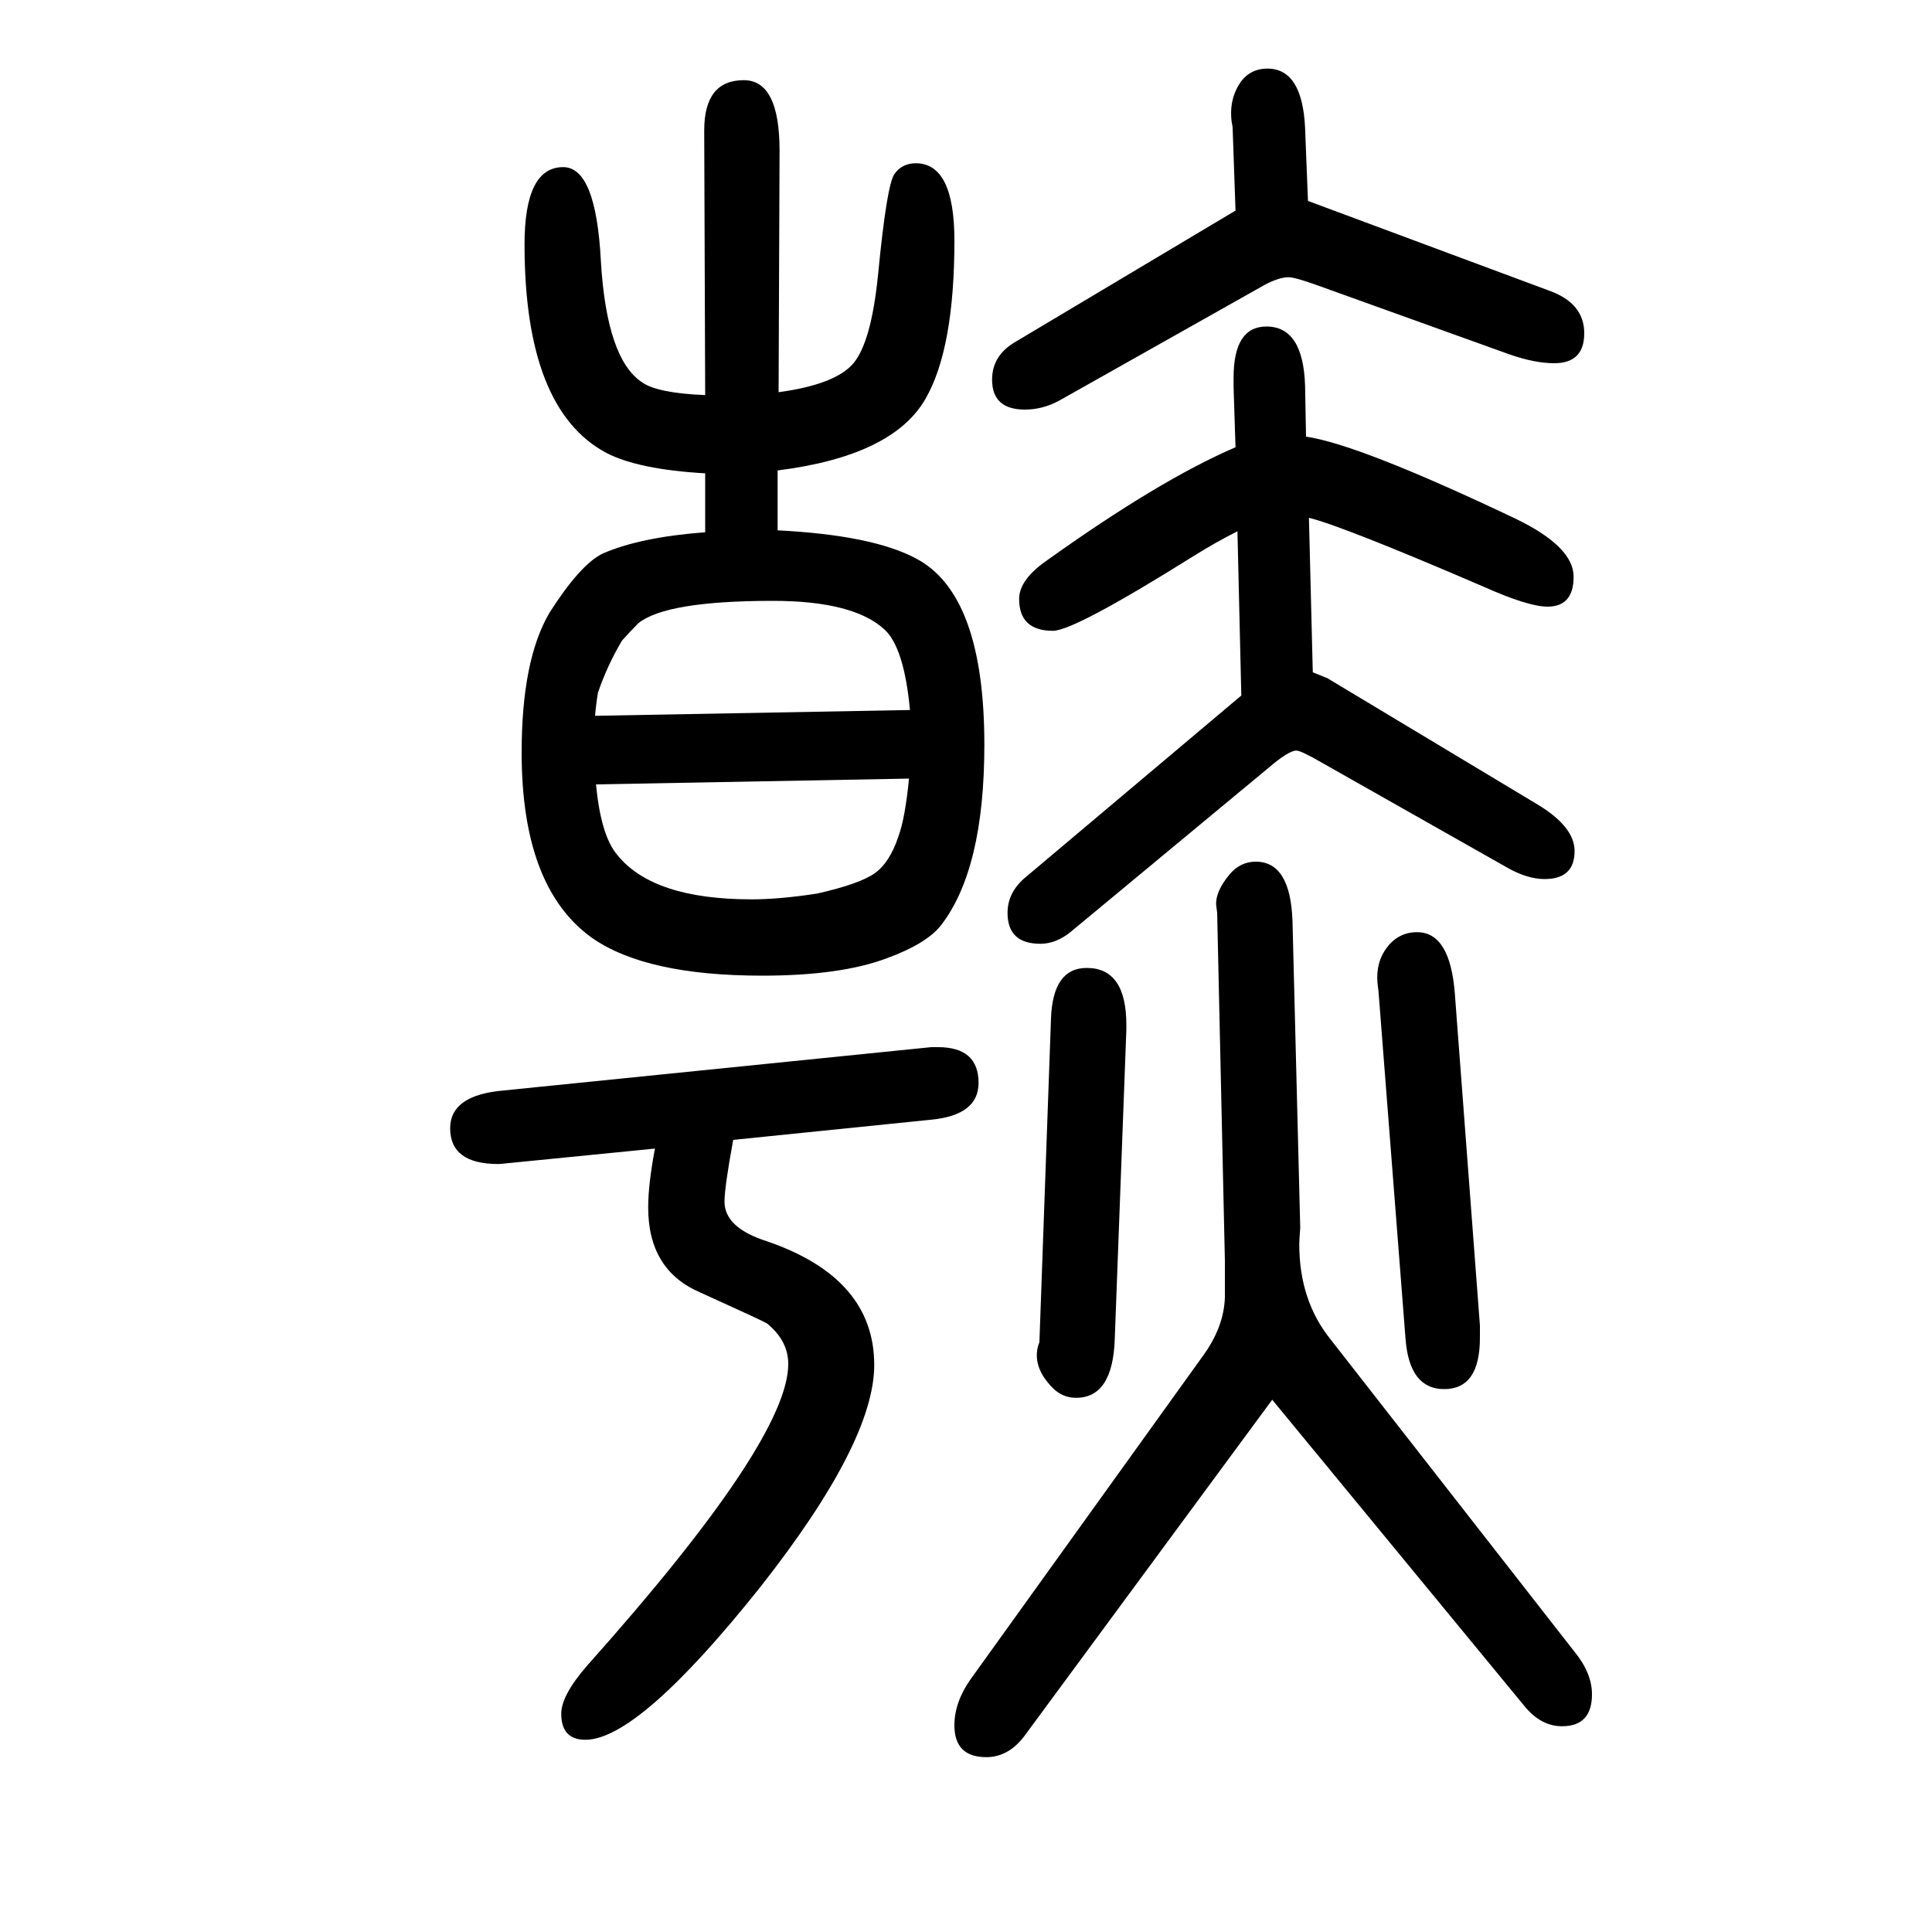 <svg xmlns="http://www.w3.org/2000/svg" xmlns:xlink="http://www.w3.org/1999/xlink" height="100" width="100" version="1.1"><path d="M1285 930l-4 170q-22 -11 -46 -26q-123 -77 -145 -77q-35 0 -35 33q0 20 29 40q116 83 195 117l-2 62v10q0 53 34 53q38 0 40 -61l1 -53q55 -8 217 -85q60 -29 60 -60t-27 -31q-20 0 -67 21q-144 62 -180 71l4 -160l15 -6l218 -131q38 -23 38 -48q0 -29 -31 -29
q-18 0 -39 12l-189 107q-24 14 -29 14q-8 0 -29 -18l-205 -170q-15 -12 -31 -12q-34 0 -34 32q0 22 20 38zM805 1101q98 -5 143 -29q71 -37 71 -193q0 -129 -45 -187q-15 -19 -56 -34q-48 -18 -129 -18q-120 0 -176 39q-73 52 -73 192q0 96 29 145q32 50 55 61q39 17 106 22
v61q-69 4 -102 21q-85 45 -85 216q0 80 40 80q34 0 39 -97q6 -102 43 -126q16 -11 65 -13l-1 274q0 52 41 52q37 0 37 -73l-1 -250q59 8 77.5 30t25.5 92q9 93 17 104t22 11q40 0 40 -80q0 -112 -30 -164q-34 -59 -153 -74v-62zM942 915q-6 64 -26 83q-32 30 -116 30
q-110 0 -139 -23q-9 -9 -17 -18q-15 -25 -25 -54q-2 -12 -3 -24zM941 844l-324 -6q5 -53 22 -73q37 -46 139 -46q29 0 68 6q44 10 59.5 21t24.5 38q7 19 11 60zM759 470q-9 -49 -9 -64q0 -27 44 -41q111 -38 111 -128q0 -80 -118 -230q-126 -158 -181 -158q-25 0 -25 27
q0 19 27 50q208 233 208 312q0 24 -22 42q-5 3 -69 32q-54 23 -54 88q0 24 7 61l-151 -15q-9 -1 -11 -1q-50 0 -50 37q0 34 54 39l444 45h7q42 0 42 -37q0 -33 -48 -38zM1354 1442l250 -93q36 -13 36 -44t-31 -31q-20 0 -46 9l-203 73q-20 7 -26 7q-10 0 -25 -8l-213 -120
q-17 -9 -35 -9q-34 0 -34 31q0 25 24 39l228 136l-3 86q0 1 -1 6q-3 24 10 42q10 13 27 13q36 0 39 -61zM1455 264l-28 360l-1 8q-2 22 10 37.5t31 15.5q34 0 39 -63l26 -344v-13q0 -53 -37 -53q-36 0 -40 52zM1076 261l12 335q2 52 37 52q41 0 41 -59v-5l-12 -320
q-2 -61 -40 -61q-14 0 -24 10q-22 22 -15 45q1 2 1 3zM1346 379q-1 -13 -1 -17q0 -58 32 -98l253 -324q18 -22 18 -44q0 -33 -31 -33q-22 0 -39 21l-261 317l-255 -346q-17 -24 -41 -24q-33 0 -33 33q0 24 17 48l240 334q22 30 23 61v38l-8 360l-1 8q-1 14 14 32
q11 13 27 13q36 0 38 -62z" style="" transform="scale(0.05 -0.05) translate(0 -1650)"/></svg>